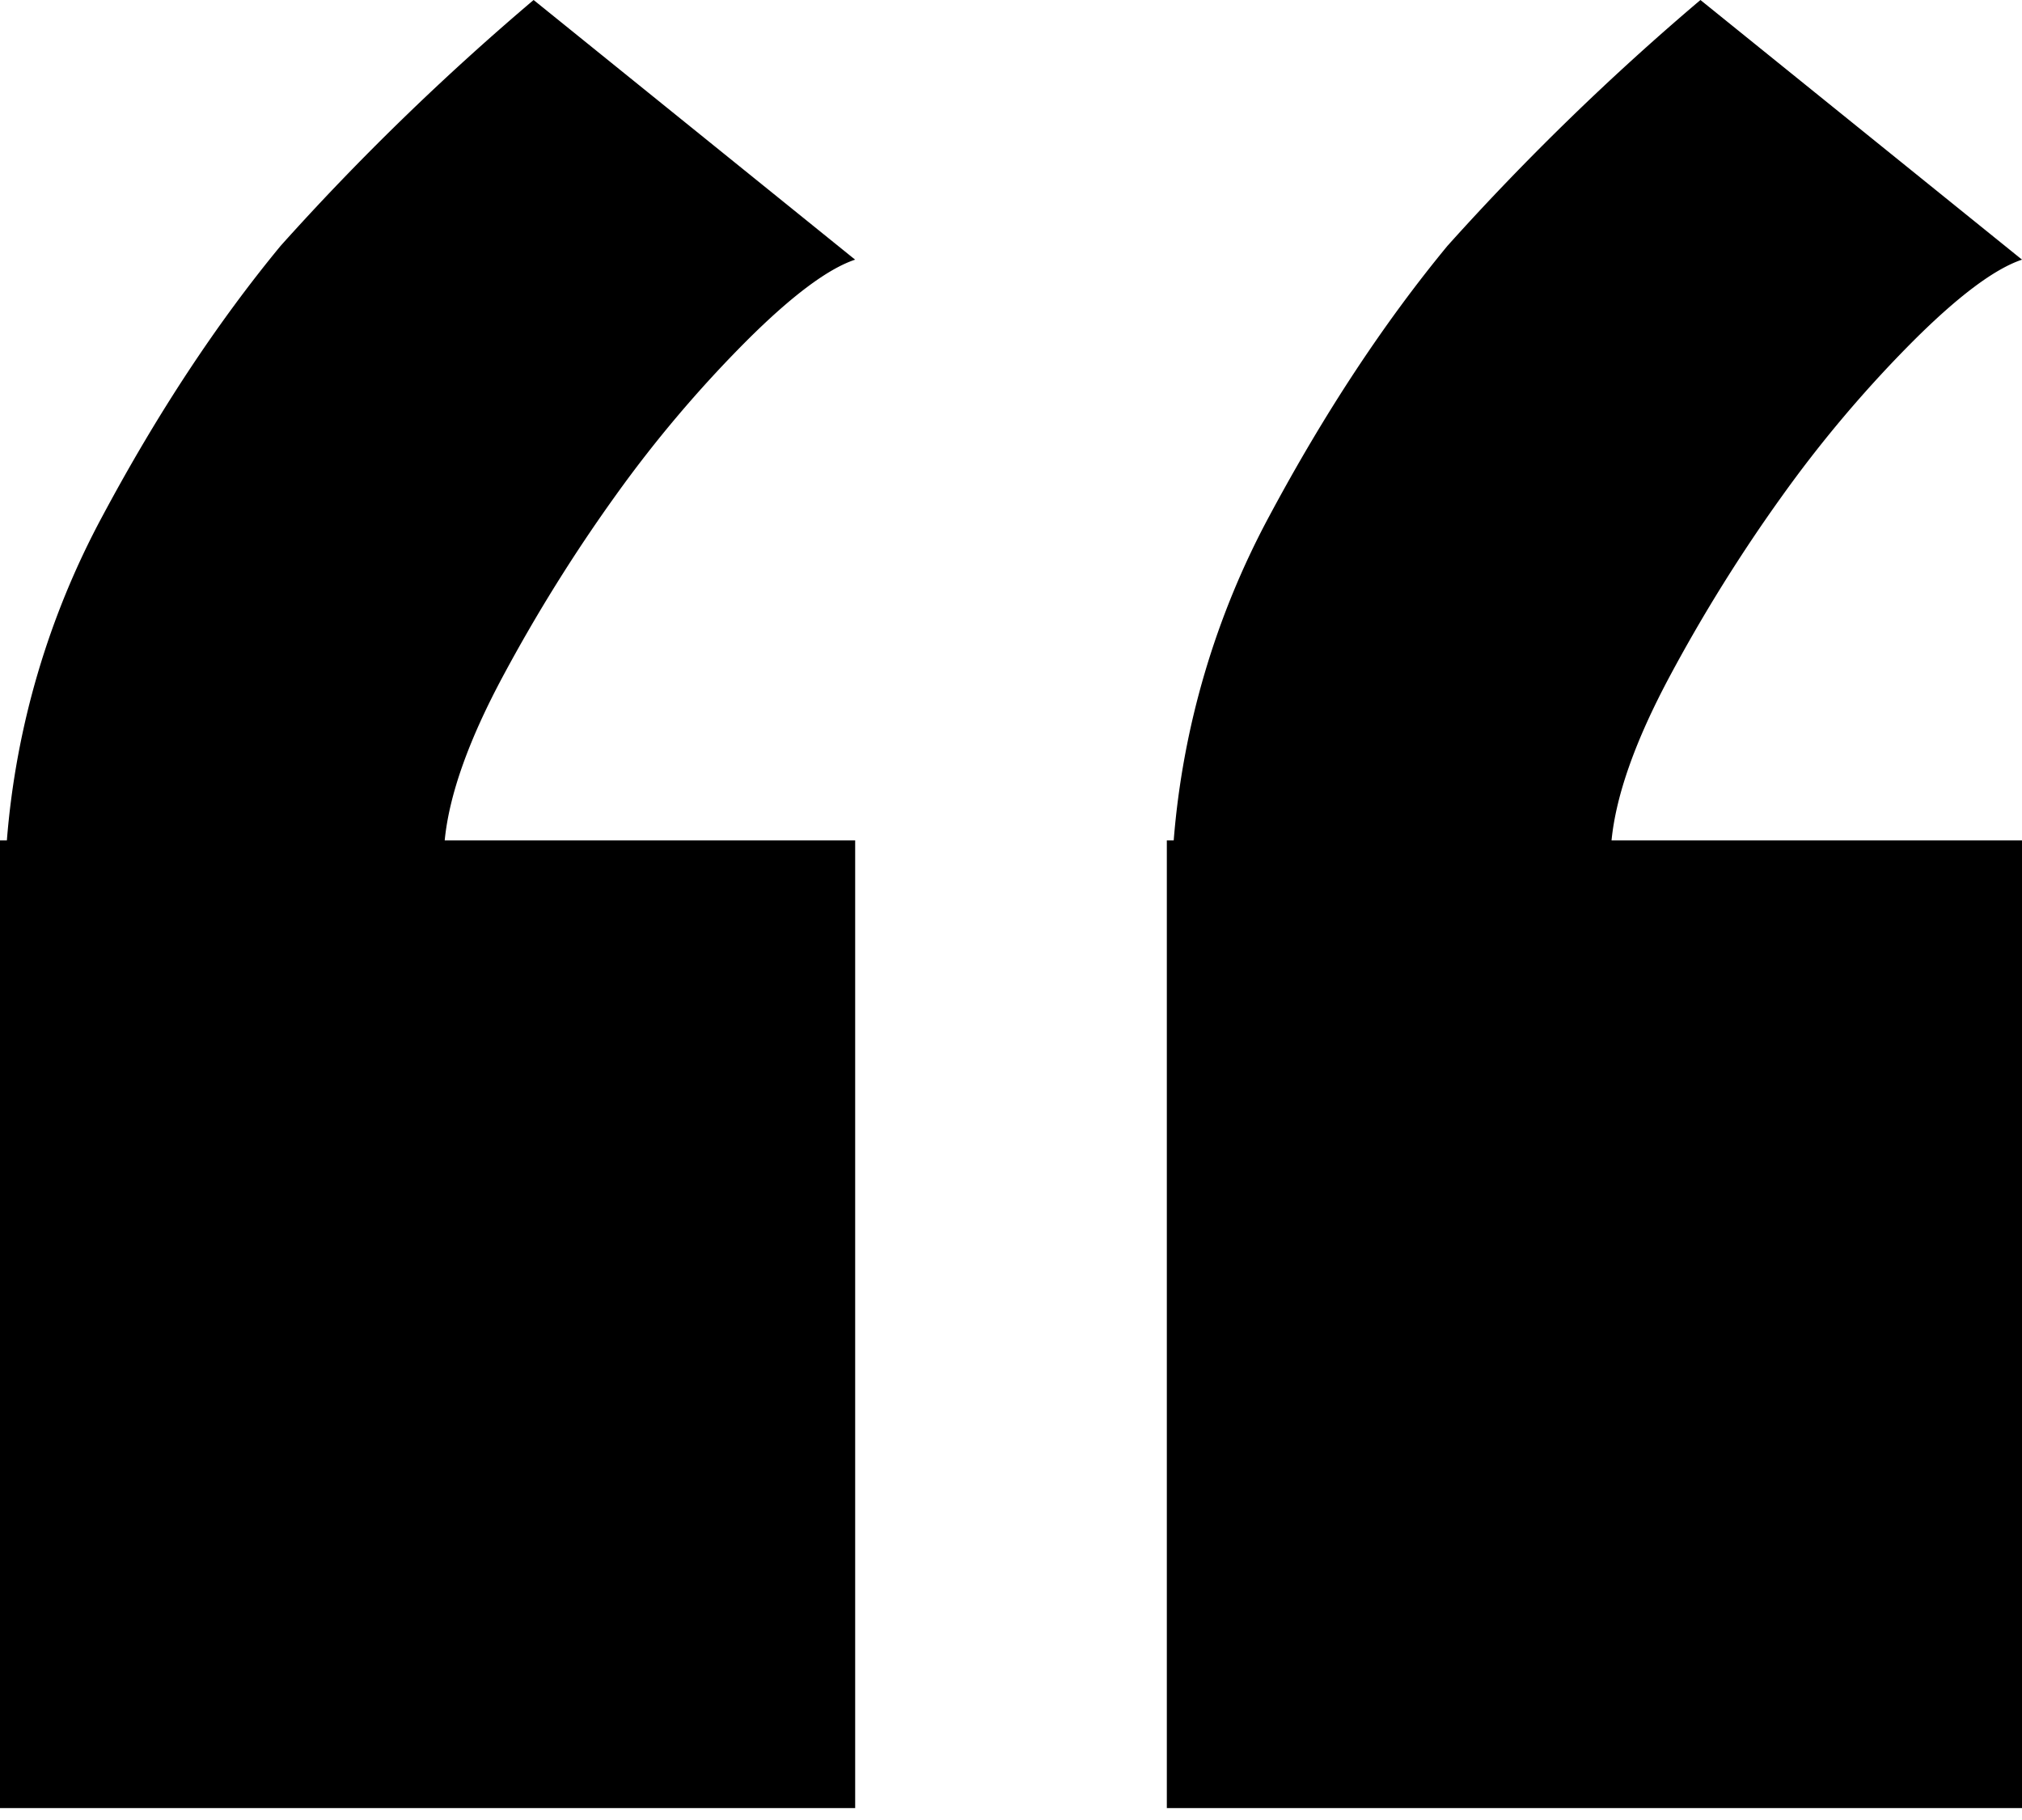 <svg width="30" height="27" fill="none" xmlns="http://www.w3.org/2000/svg"><g clip-path="url(#a)" style="fill:#000;fill-opacity:1" fill="#023047"><path d="M17.312 26.86V12.467h.102a12.2 12.2 0 0 1 1.42-4.814c.814-1.52 1.692-2.854 2.64-4.004A38.454 38.454 0 0 1 25.229 0L30 3.852c-.406.136-.948.541-1.623 1.216a18.487 18.487 0 0 0-1.93 2.281 24.077 24.077 0 0 0-1.674 2.685c-.507.948-.796 1.758-.863 2.433H30V26.86H17.312M0 26.86V12.467h.102a12.173 12.173 0 0 1 1.42-4.814c.813-1.52 1.692-2.854 2.64-4.004 1.15-1.283 2.4-2.5 3.755-3.649l4.77 3.852c-.406.136-.947.541-1.622 1.216a18.493 18.493 0 0 0-1.93 2.281 24.202 24.202 0 0 0-1.674 2.685c-.508.948-.797 1.758-.863 2.433h6.09V26.86H0Z" style="fill:#000;fill-opacity:1"/></g><defs><clipPath id="a"><path fill="#fff" d="M0 0h30v26.823H0z"/></clipPath></defs></svg>